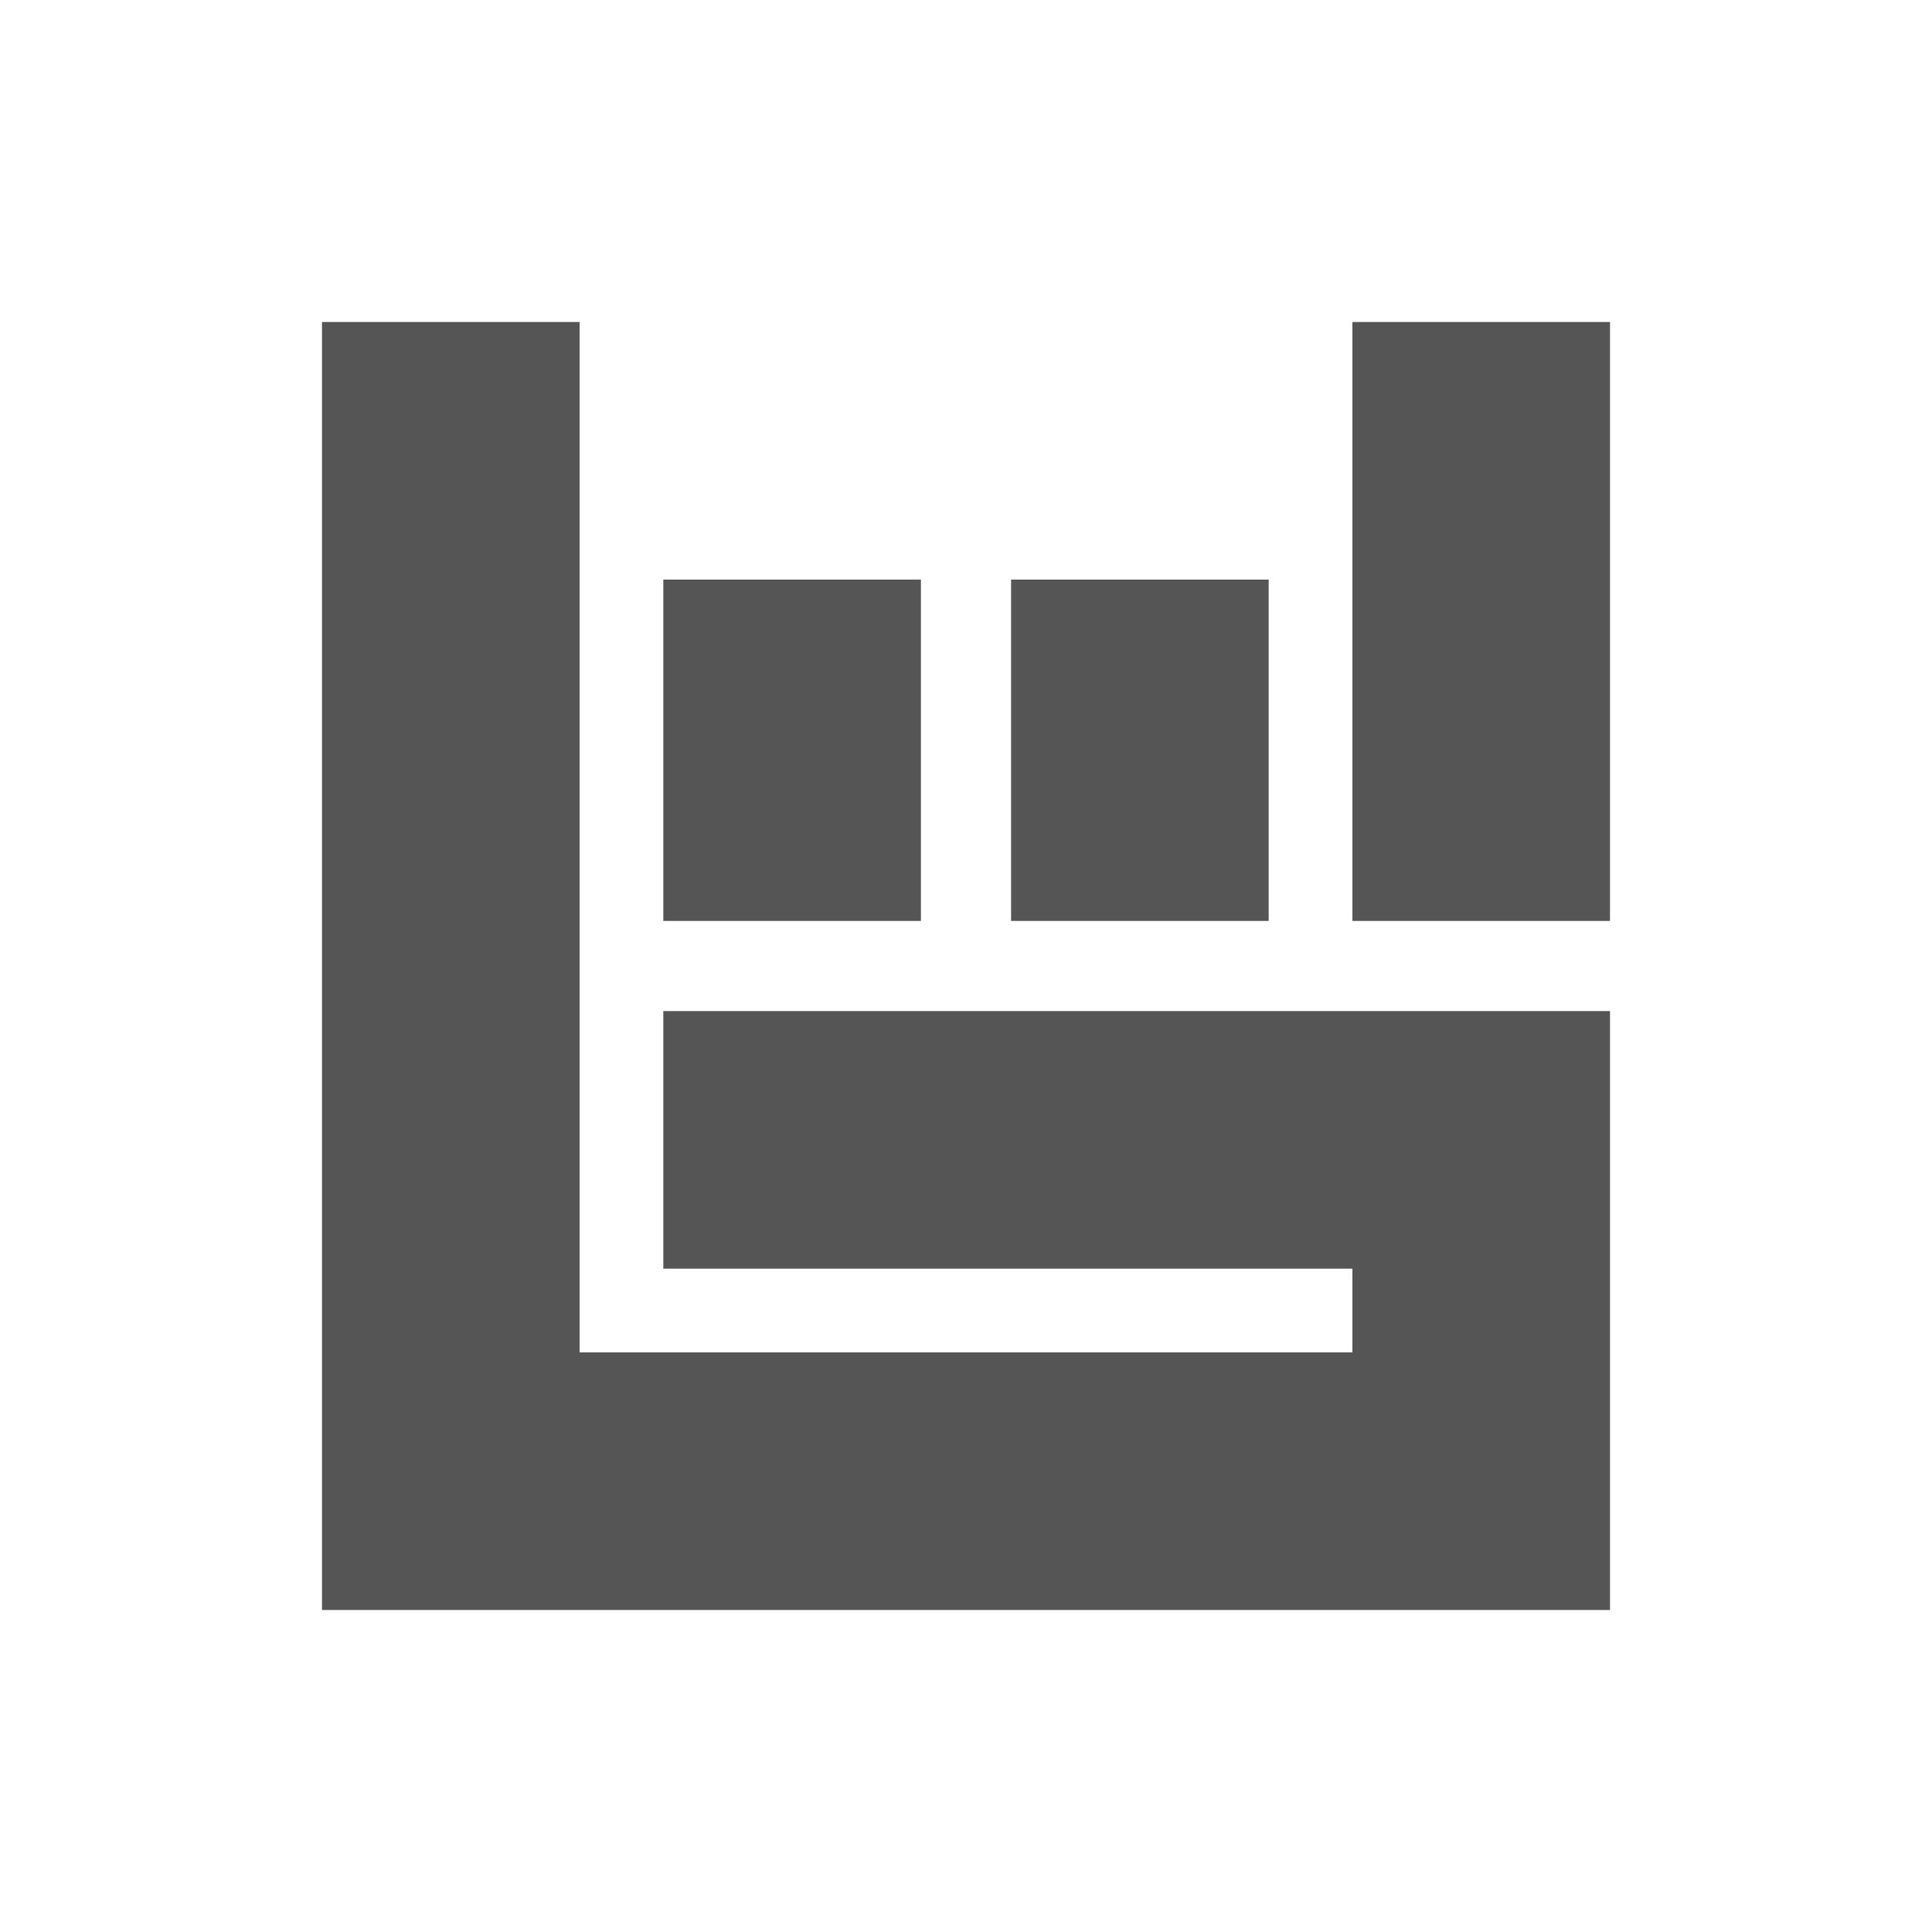 <?xml version="1.0" encoding="utf-8"?>
<!-- Generator: Adobe Illustrator 27.5.0, SVG Export Plug-In . SVG Version: 6.00 Build 0)  -->
<svg version="1.1" id="Layer_1" xmlns="http://www.w3.org/2000/svg" xmlns:xlink="http://www.w3.org/1999/xlink" x="0px" y="0px"
	 width="30px" height="30px" viewBox="0 0 30 30" style="enable-background:new 0 0 30 30;" xml:space="preserve">
<style type="text/css">
	.st0{fill:#555555;}
</style>
<g>
	<rect x="10.3" y="9" class="st0" width="4" height="5.3"/>
	<rect x="15.7" y="9" class="st0" width="4" height="5.3"/>
	<rect x="21" y="5" class="st0" width="4" height="9.3"/>
	<polygon class="st0" points="10.3,15.7 10.3,19.7 21,19.7 21,21 9,21 9,5 5,5 5,25 25,25 25,15.7 	"/>
</g>
</svg>
